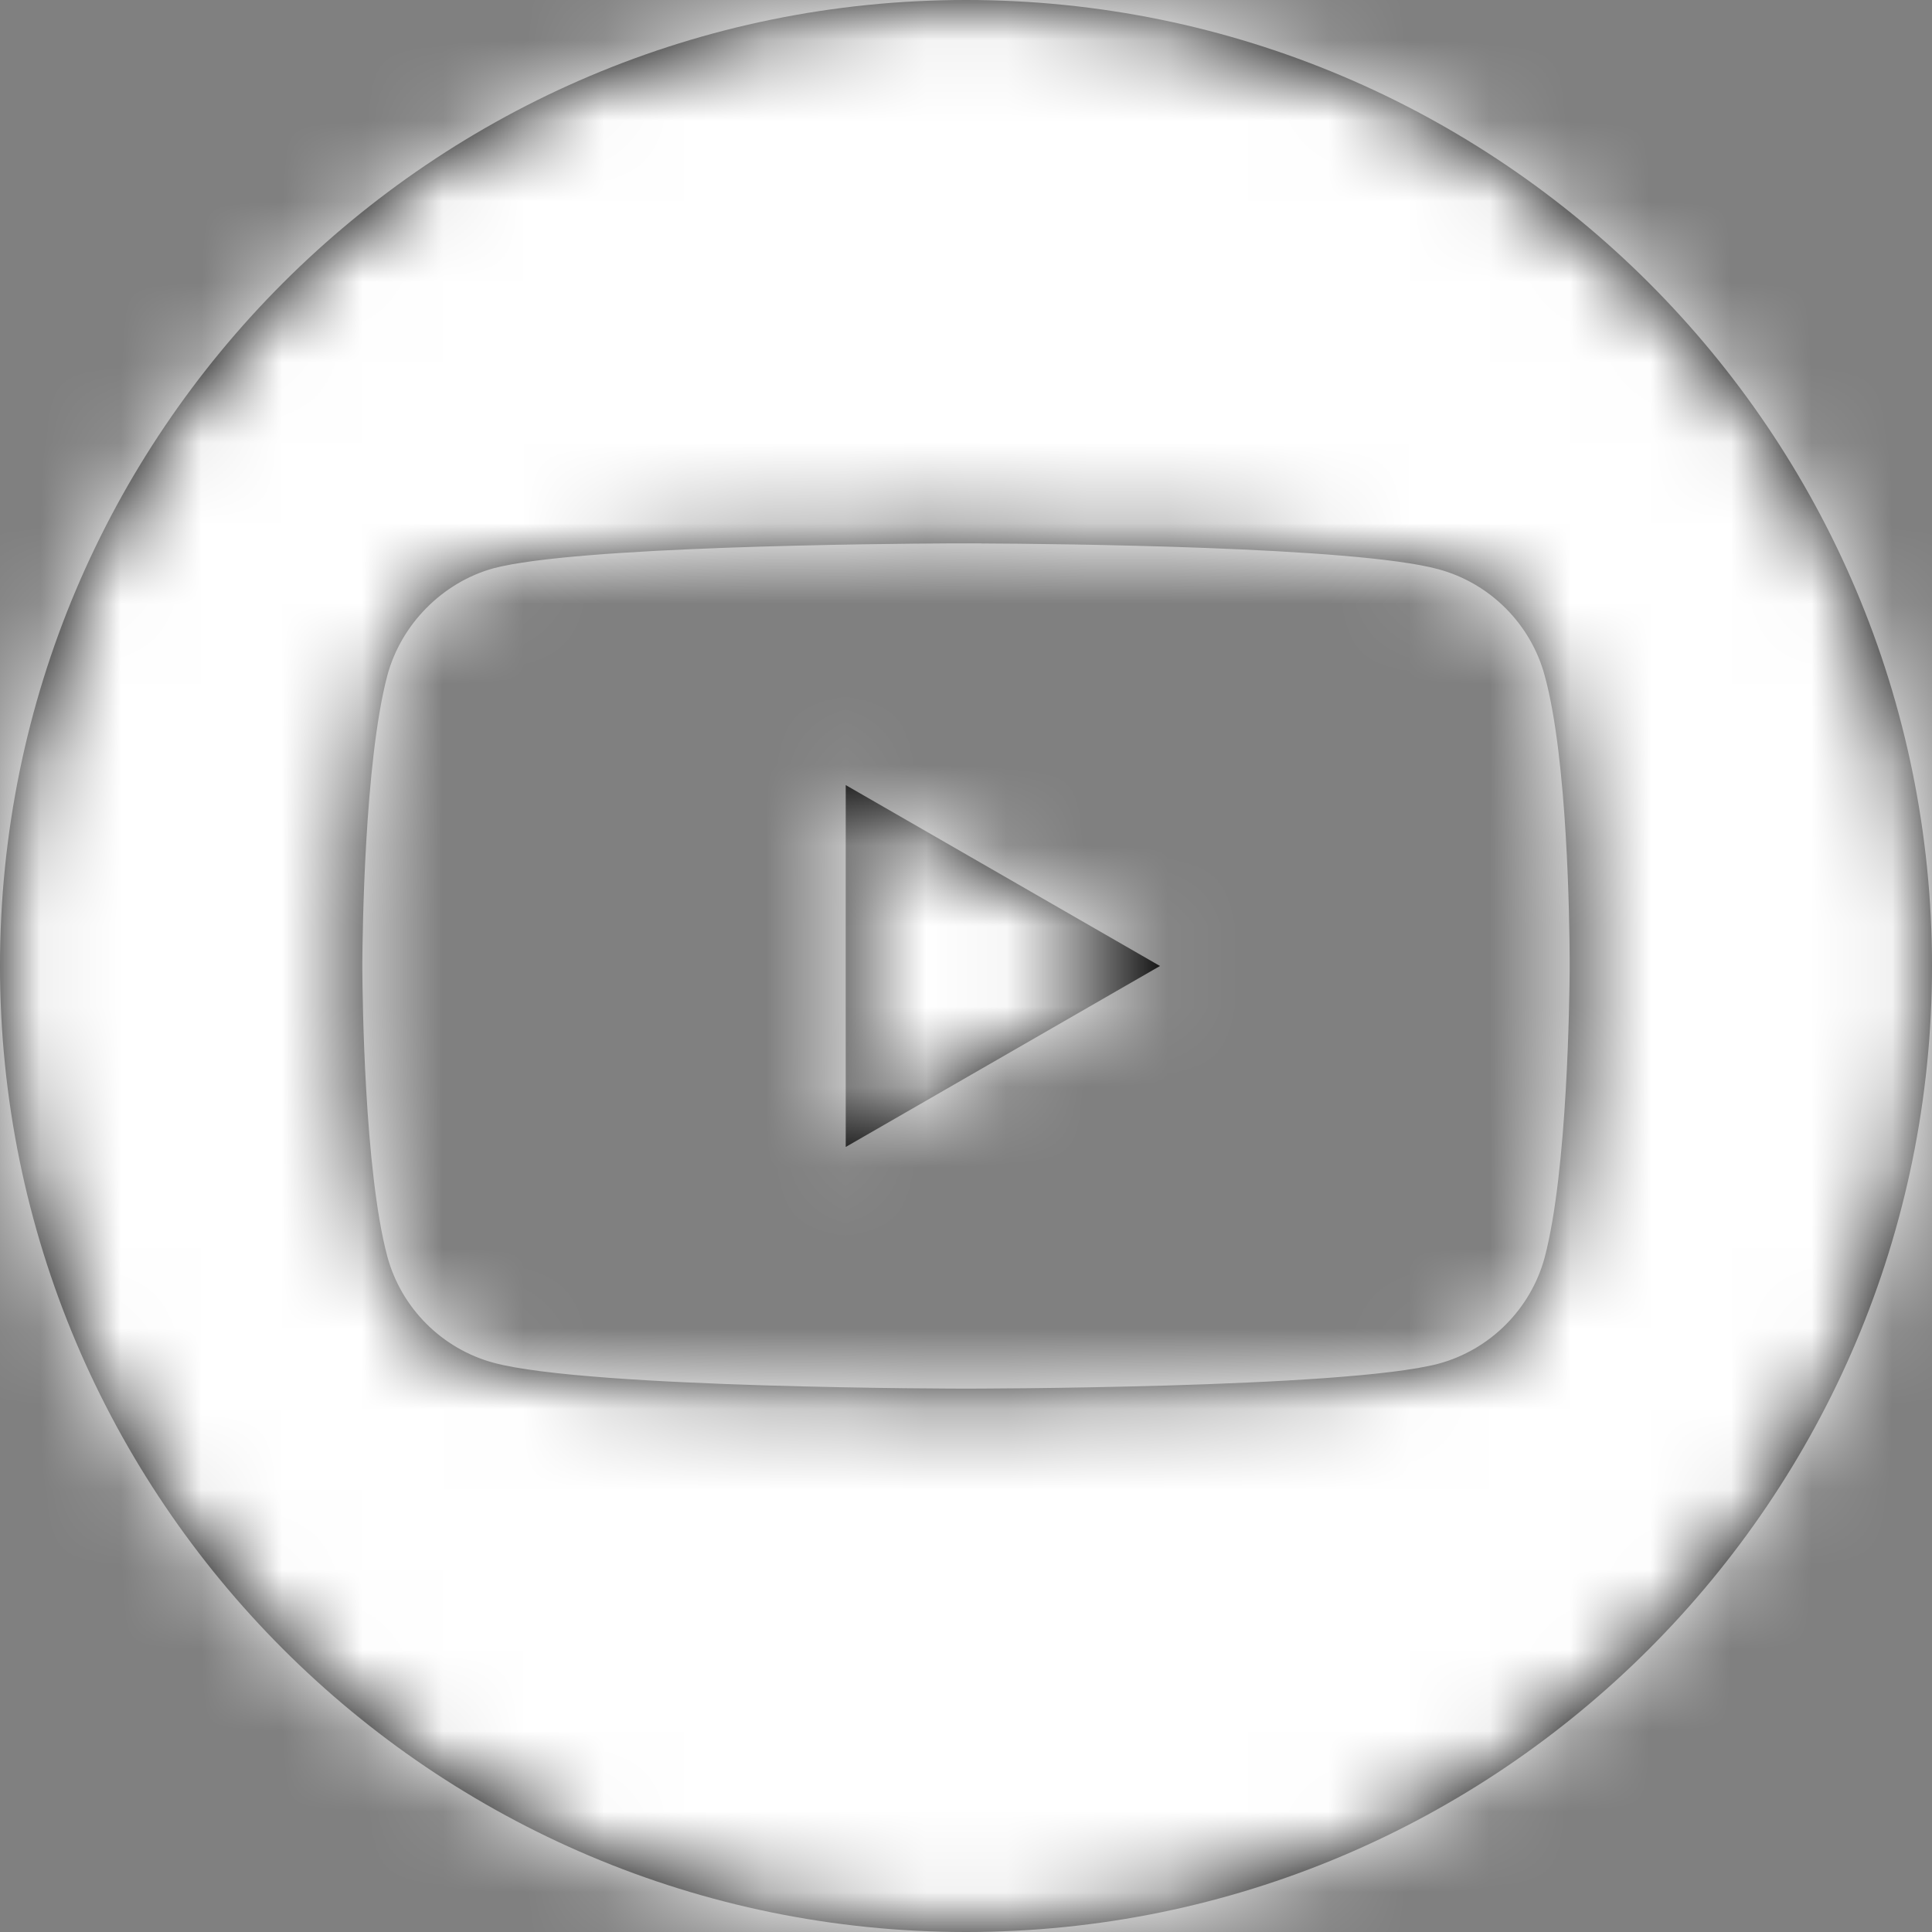 <svg xmlns="http://www.w3.org/2000/svg" xmlns:xlink="http://www.w3.org/1999/xlink" width="24" height="24" viewBox="0 0 24 24">
    <rect x="0" y="0" width="24" height="24" fill="#808080" stroke="none"/>
    <defs>
        <path id="prefix__a" d="M12 0c6.626 0 12 5.374 12 12s-5.374 12-12 12S0 18.626 0 12 5.374 0 12 0zm.192 6.75h-.384c-.894.005-4.644.037-5.676.309-.63.173-1.149.692-1.321 1.334-.286 1.083-.308 3.24-.31 3.565v.084c.002.327.024 2.493.31 3.565.173.642.68 1.149 1.321 1.322 1.186.321 5.868.321 5.868.321s4.694 0 5.868-.309c.642-.173 1.148-.68 1.321-1.322.285-1.083.307-3.24.31-3.565v-.134c-.002-.455-.025-2.489-.31-3.527-.173-.642-.68-1.149-1.321-1.322-1.032-.282-4.782-.316-5.676-.32zm-1.687 3.002L14.41 12l-3.904 2.248V9.752z"/>
    </defs>
    <g fill="none" fill-rule="evenodd">
        <mask id="prefix__b" fill="#fff">
            <use xlink:href="#prefix__a"/>
        </mask>
        <use fill="#000" fill-rule="nonzero" xlink:href="#prefix__a"/>
        <g fill="#fff" mask="url(#prefix__b)">
            <path d="M0 0H24V24H0z"/>
        </g>
    </g>
</svg>
